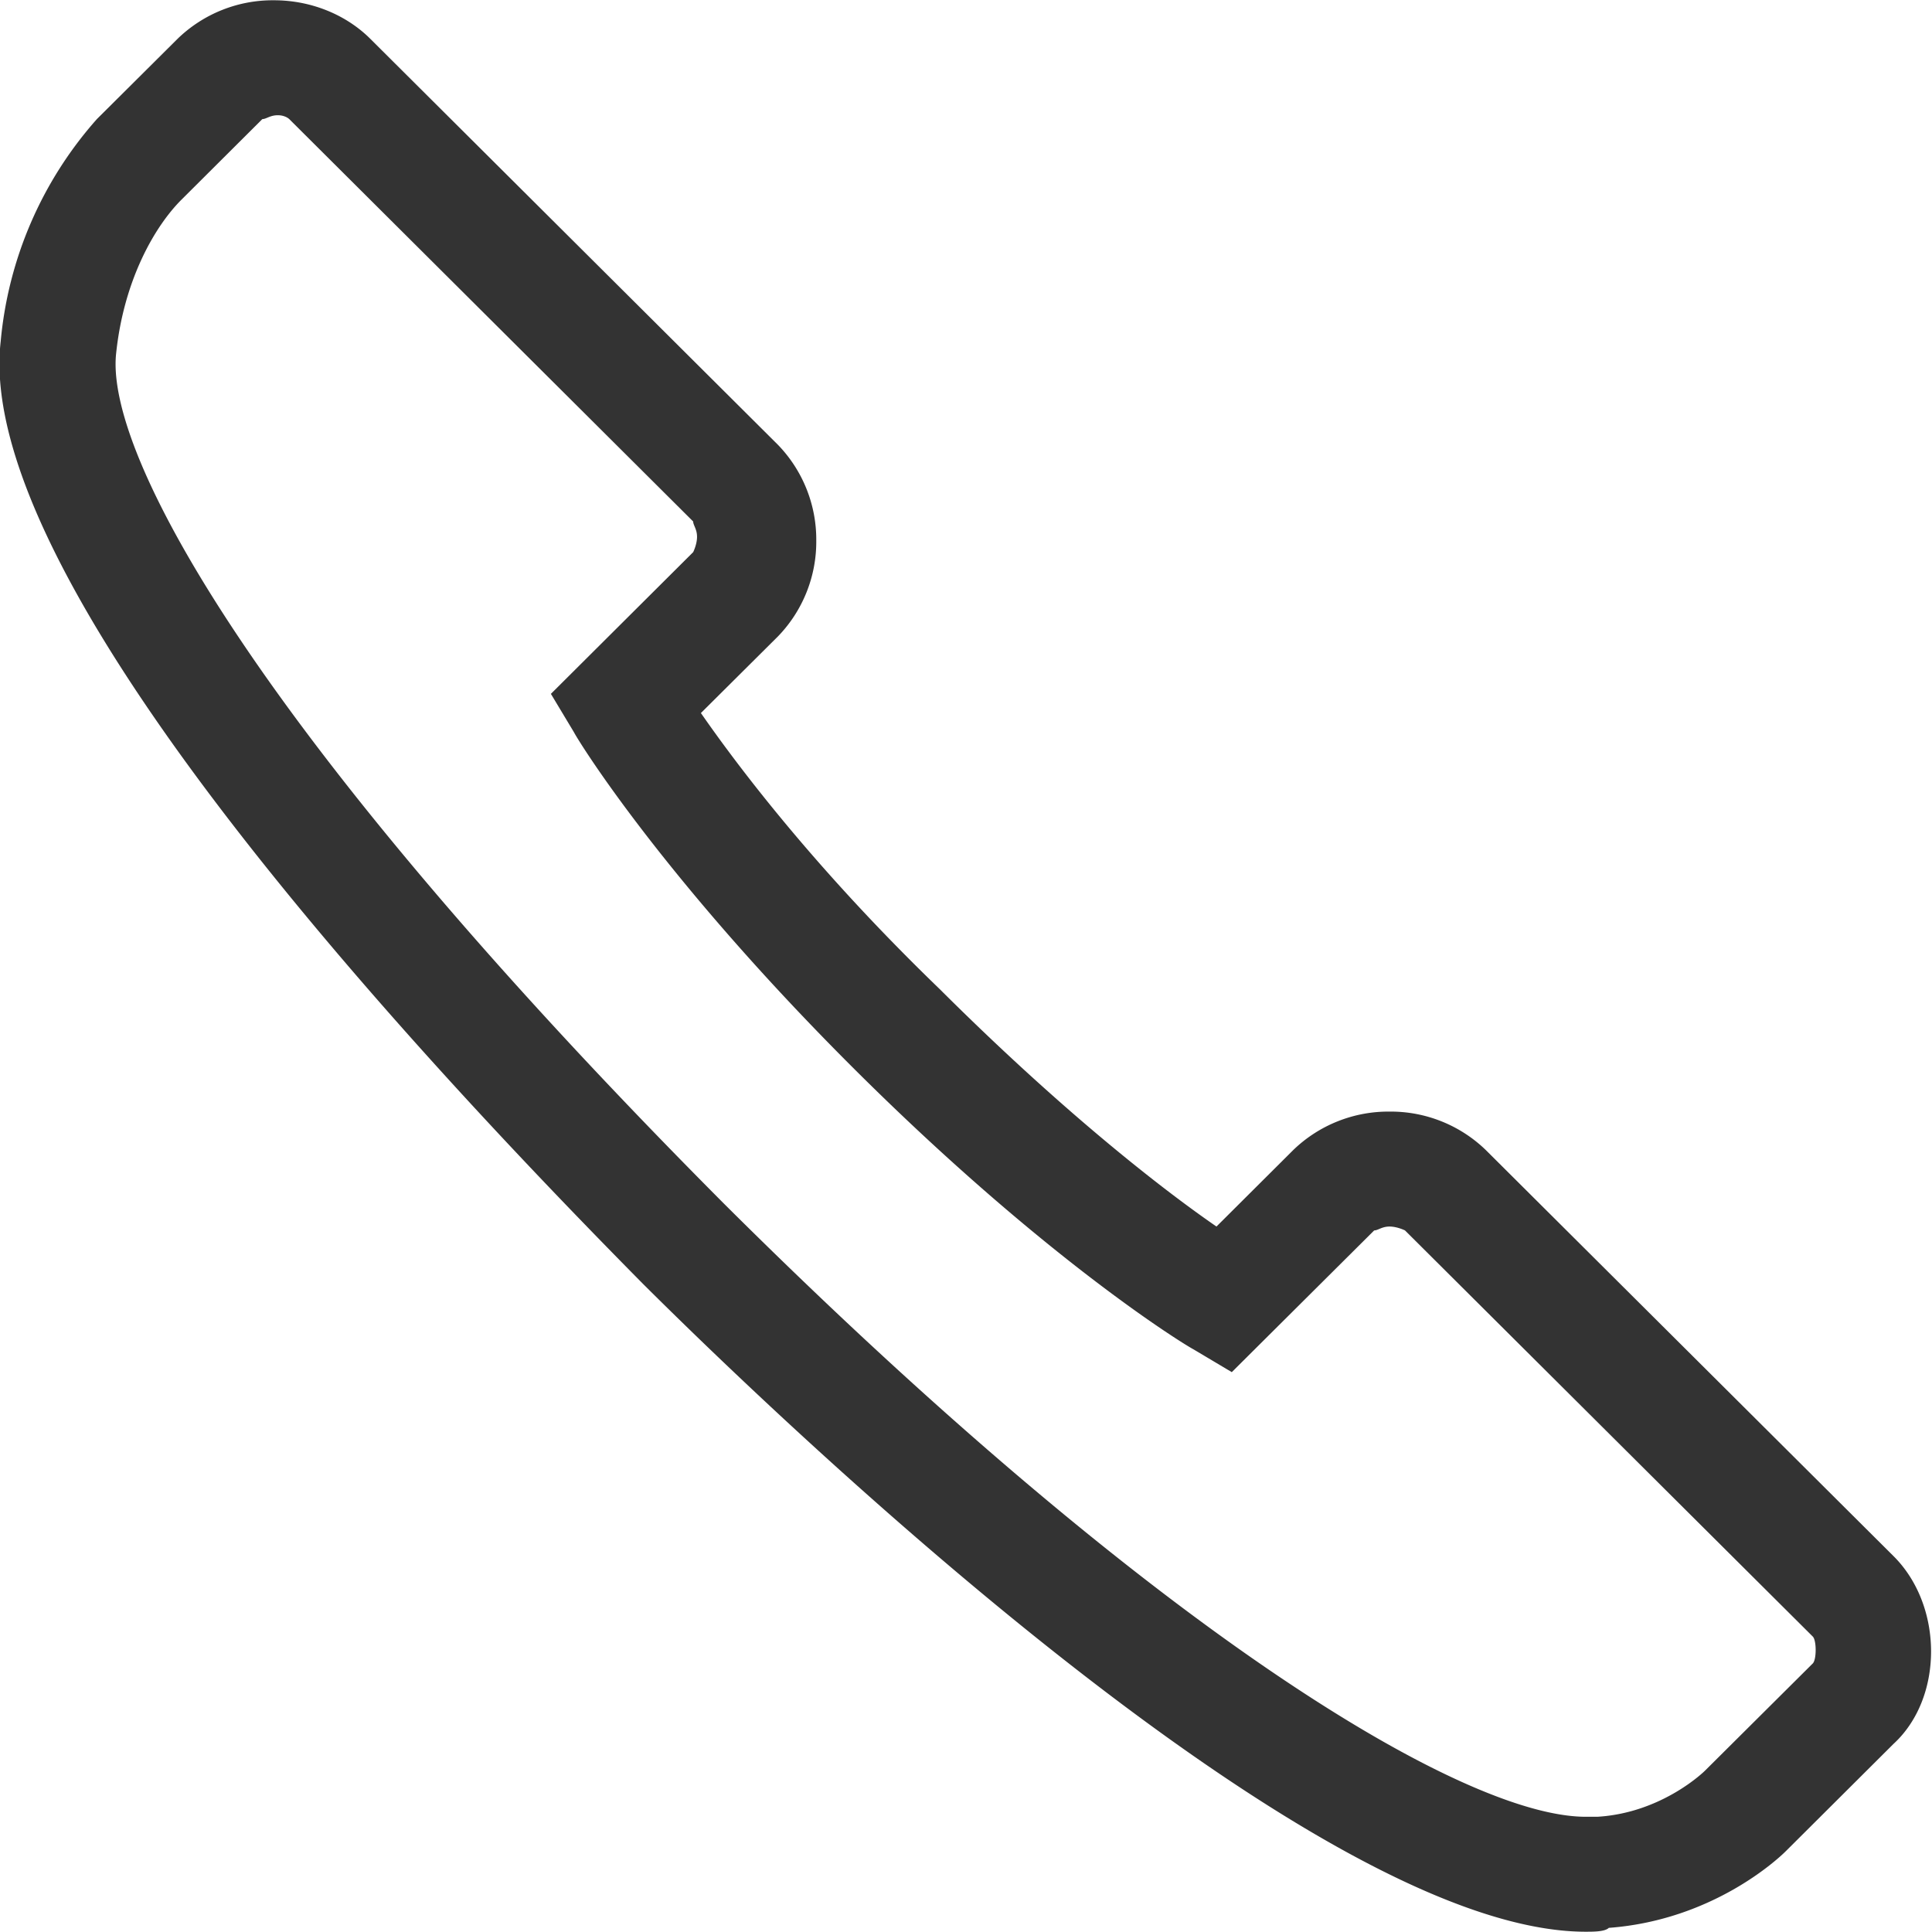 <svg xmlns="http://www.w3.org/2000/svg" preserveAspectRatio="xMidYMid" width="14" height="14" viewBox="0 0 14 14"><defs><style>.cls-1{fill:#333;fill-rule:evenodd}</style></defs><path d="M11.491 13.998c-1.951 0-5.715-3.583-6.83-4.693C2.849 7.472-.19 4.167.005 2.474A2.808 2.808 0 0 1 .702.863L1.288.28a.99.99 0 0 1 .697-.278c.279 0 .529.111.697.278l2.955 2.943a.987.987 0 0 1 .278.695.986.986 0 0 1-.278.694l-.558.555c.251.361.809 1.111 1.729 1.999.92.917 1.644 1.472 2.007 1.722l.557-.555a.992.992 0 0 1 .697-.278.99.99 0 0 1 .697.278l2.955 2.943c.363.361.363 1.028 0 1.361l-.78.777c-.056.056-.53.5-1.283.556-.028.028-.111.028-.167.028zM2.013.835c-.056 0-.084.028-.112.028l-.585.583c-.195.194-.418.583-.474 1.111-.084.722 1.003 2.749 4.404 6.165 3.095 3.082 5.353 4.443 6.245 4.443h.084c.473-.028.78-.334.78-.334l.781-.777c.028-.028.028-.167 0-.195l-2.955-2.943s-.056-.028-.112-.028-.083.028-.111.028L8.926 9.943l-.279-.166c-.055-.028-1.059-.639-2.453-2.027C4.8 6.361 4.187 5.362 4.159 5.306l-.167-.278 1.031-1.027s.028-.056.028-.111c0-.056-.028-.084-.028-.111L2.096.863S2.068.835 2.013.835z" class="cls-1"/></svg>